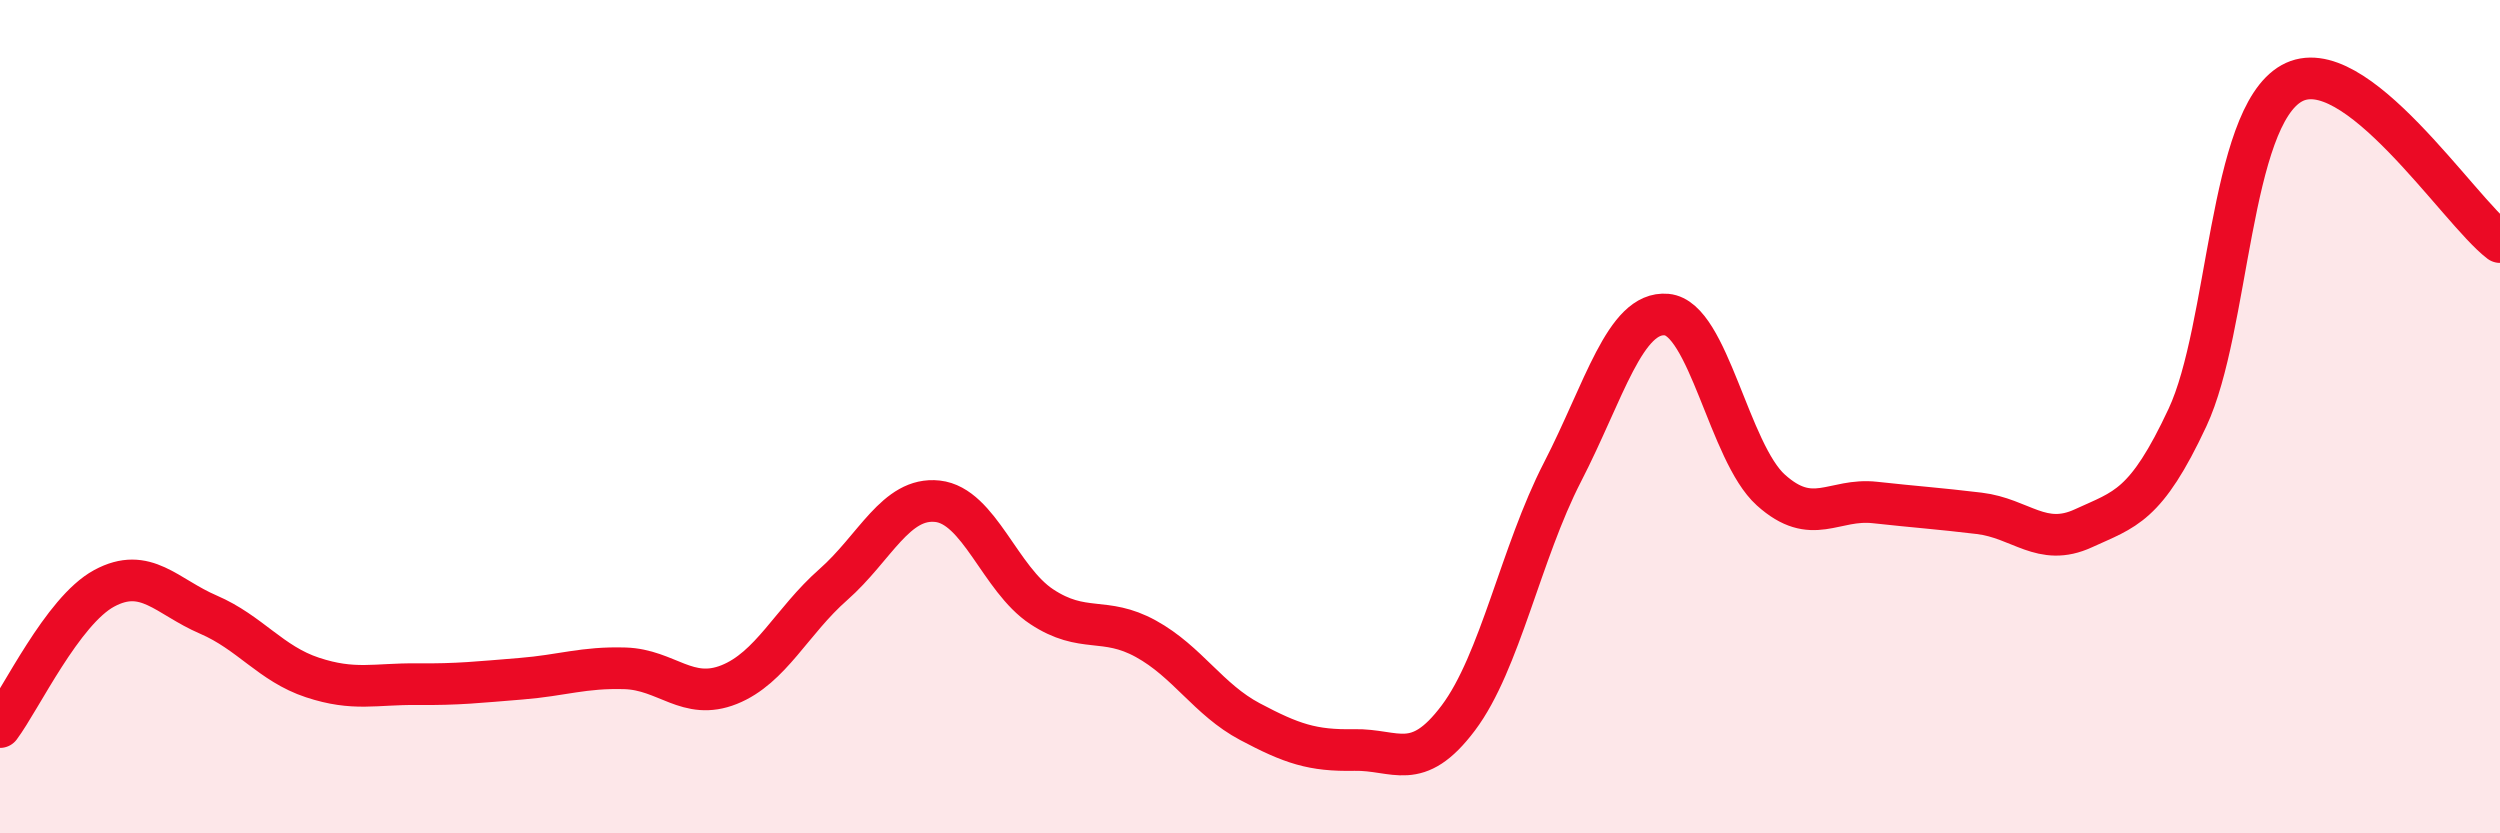 
    <svg width="60" height="20" viewBox="0 0 60 20" xmlns="http://www.w3.org/2000/svg">
      <path
        d="M 0,17.45 C 0.5,16.78 1.5,14.66 2.5,14.12 C 3.5,13.58 4,14.32 5,14.75 C 6,15.18 6.5,15.93 7.5,16.26 C 8.5,16.59 9,16.41 10,16.42 C 11,16.43 11.5,16.37 12.5,16.29 C 13.5,16.21 14,16.01 15,16.04 C 16,16.07 16.5,16.83 17.5,16.43 C 18.5,16.03 19,14.91 20,14.03 C 21,13.15 21.5,11.92 22.5,12.03 C 23.5,12.14 24,13.9 25,14.56 C 26,15.22 26.5,14.78 27.5,15.33 C 28.5,15.88 29,16.79 30,17.32 C 31,17.85 31.5,18.02 32.5,18 C 33.5,17.98 34,18.56 35,17.23 C 36,15.9 36.5,13.27 37.5,11.33 C 38.5,9.39 39,7.46 40,7.55 C 41,7.64 41.5,10.86 42.5,11.76 C 43.5,12.66 44,11.95 45,12.06 C 46,12.17 46.5,12.2 47.5,12.32 C 48.5,12.44 49,13.14 50,12.68 C 51,12.22 51.5,12.16 52.5,10.02 C 53.5,7.88 53.5,2.84 55,2 C 56.5,1.16 59,5.05 60,5.81L60 20L0 20Z"
        fill="#EB0A25"
        opacity="0.1"
        stroke-linecap="round"
        stroke-linejoin="round"
      />
      <path
        d="M 0,17.45 C 0.5,16.78 1.5,14.66 2.5,14.12 C 3.5,13.58 4,14.32 5,14.75 C 6,15.18 6.5,15.93 7.5,16.26 C 8.5,16.59 9,16.41 10,16.42 C 11,16.43 11.5,16.37 12.5,16.29 C 13.5,16.21 14,16.01 15,16.04 C 16,16.07 16.5,16.83 17.5,16.43 C 18.5,16.03 19,14.91 20,14.03 C 21,13.15 21.5,11.92 22.5,12.03 C 23.5,12.14 24,13.9 25,14.56 C 26,15.22 26.5,14.78 27.5,15.33 C 28.5,15.88 29,16.79 30,17.32 C 31,17.85 31.5,18.02 32.5,18 C 33.5,17.98 34,18.56 35,17.23 C 36,15.9 36.5,13.27 37.5,11.33 C 38.5,9.39 39,7.46 40,7.55 C 41,7.64 41.5,10.86 42.5,11.76 C 43.5,12.66 44,11.95 45,12.06 C 46,12.17 46.5,12.2 47.5,12.32 C 48.5,12.44 49,13.14 50,12.68 C 51,12.22 51.5,12.16 52.5,10.02 C 53.5,7.88 53.5,2.84 55,2 C 56.5,1.16 59,5.05 60,5.81"
        stroke="#EB0A25"
        stroke-width="1"
        fill="none"
        stroke-linecap="round"
        stroke-linejoin="round"
      />
    </svg>
  